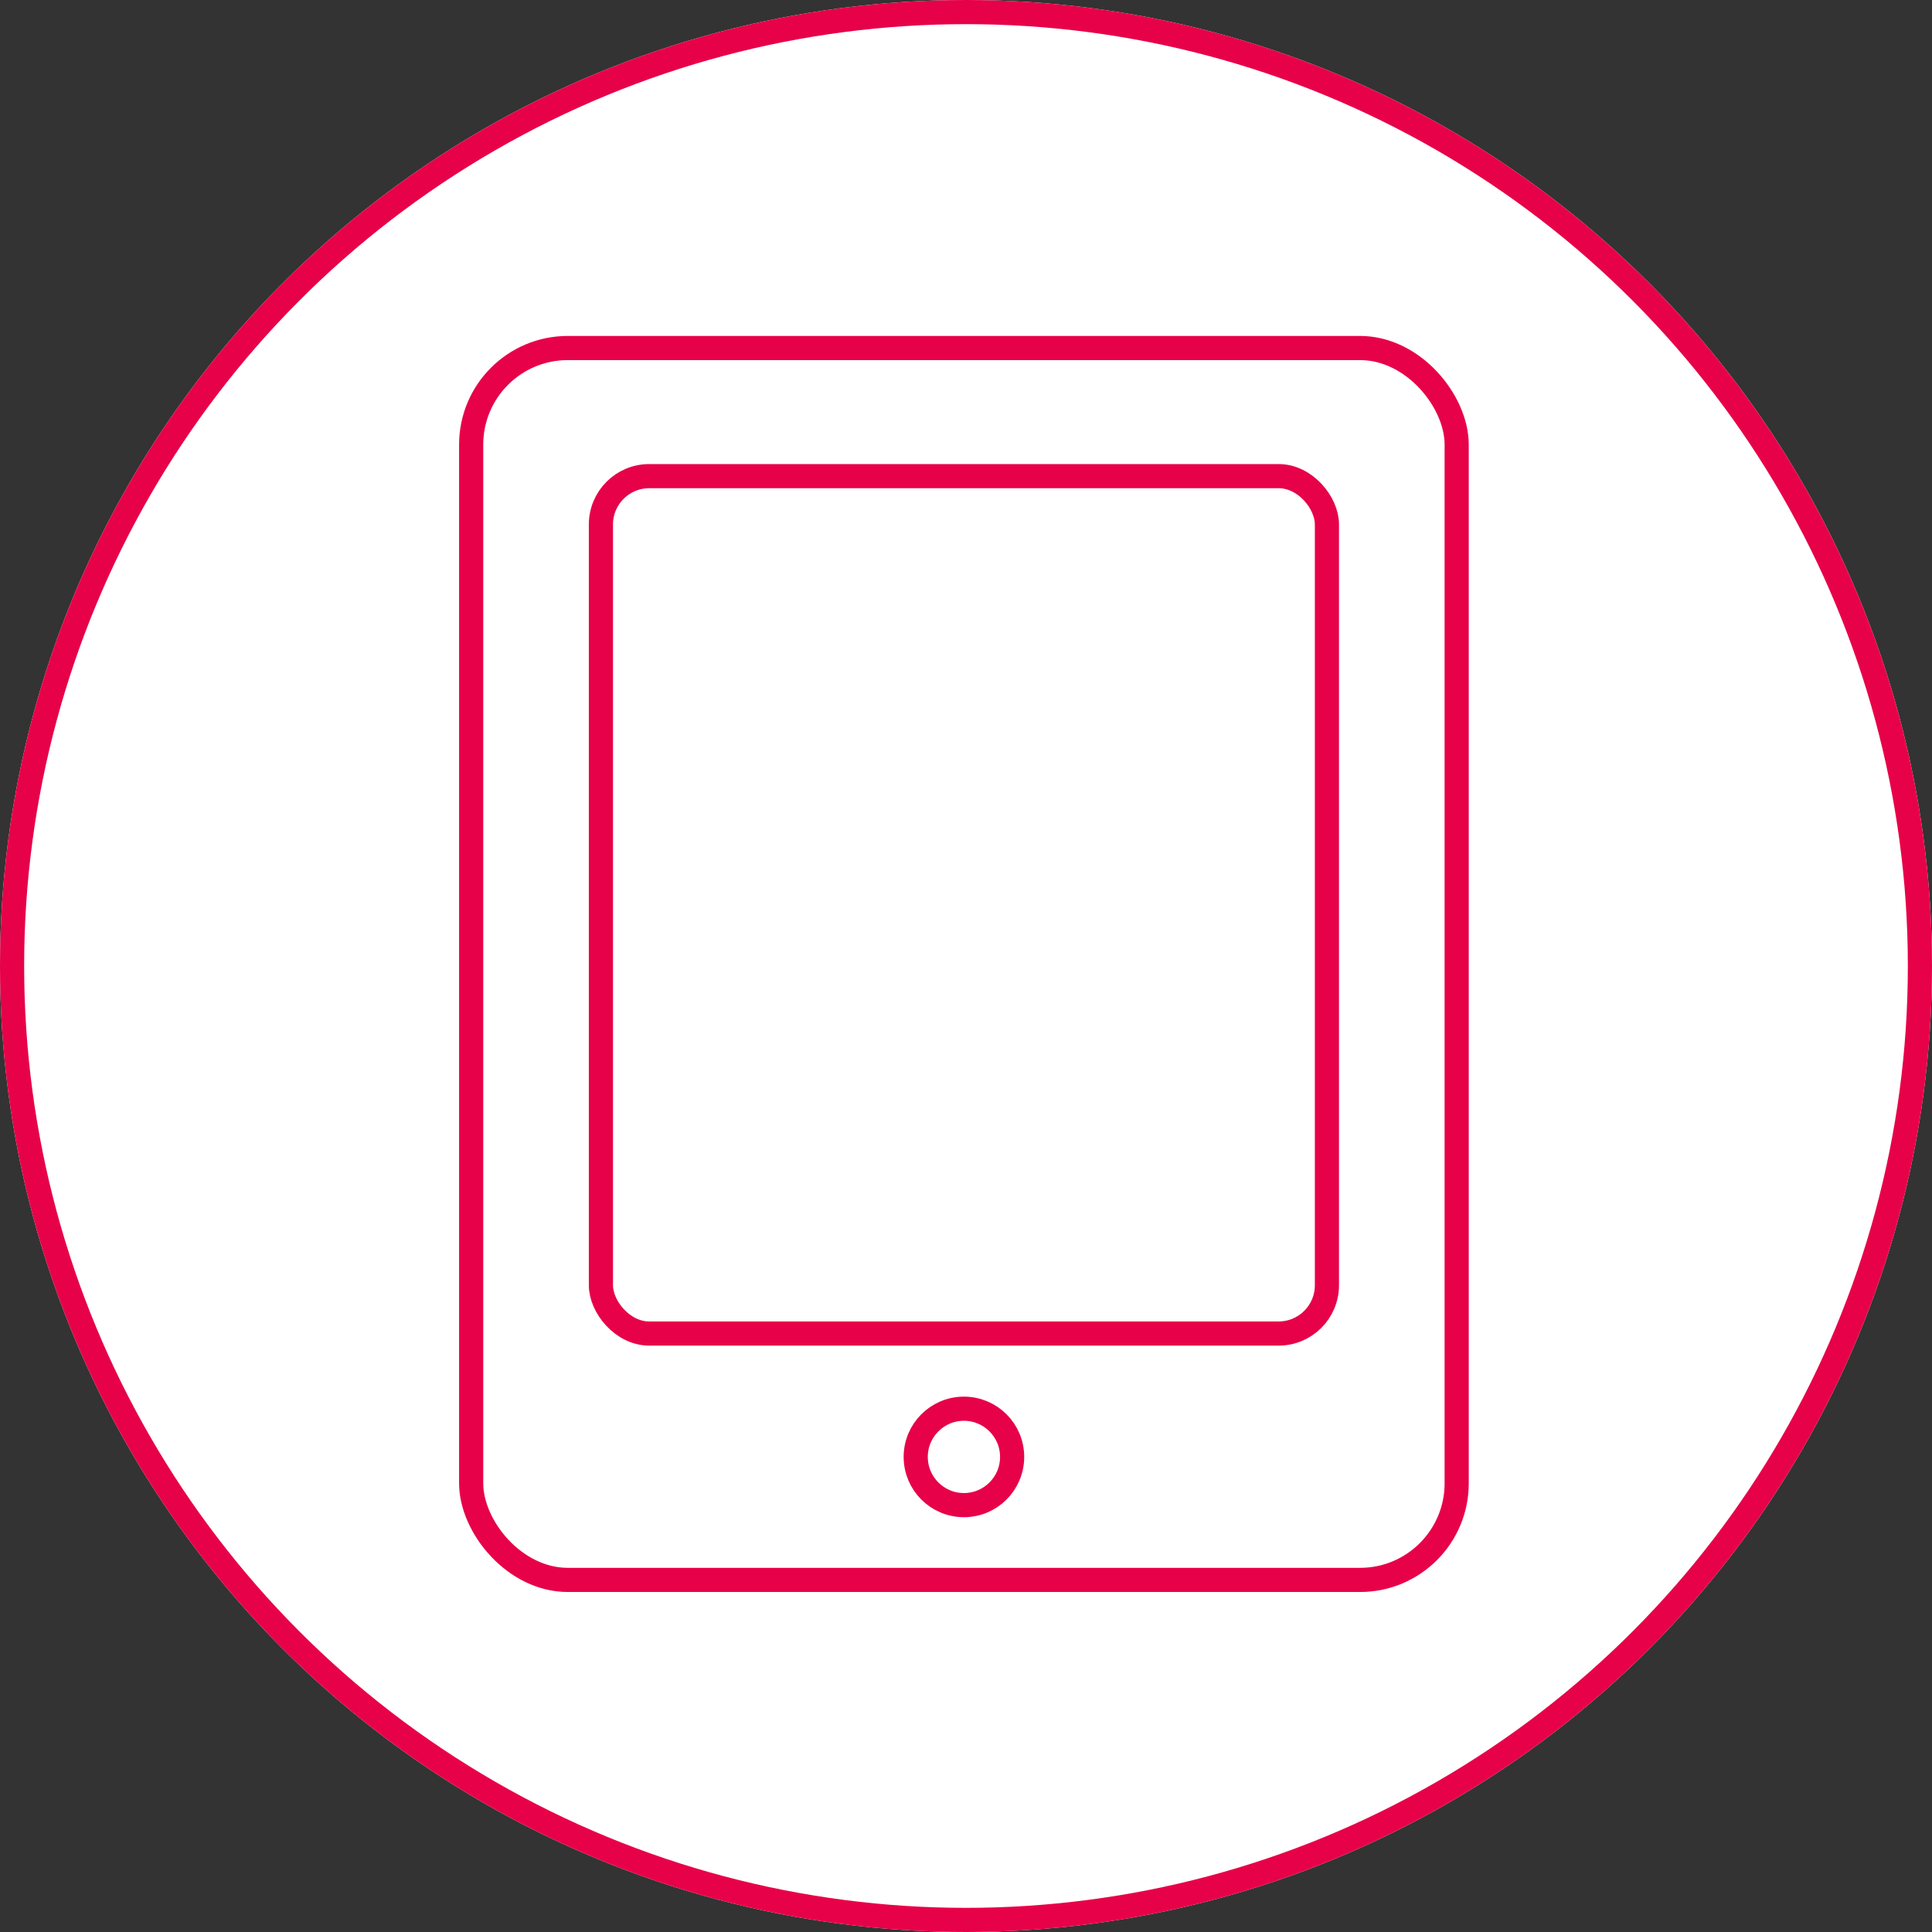 <svg xmlns="http://www.w3.org/2000/svg" width="80" height="80" viewBox="0 0 80 80"><rect x="0" y="0" width="80" height="80" fill="#333333" stroke="none"/><defs><style>.a{fill:#fff;}.a,.b{stroke:#e70149;}.b,.d{fill:none;}.b{stroke-linecap:round;stroke-linejoin:round;}.c{stroke:none;}</style></defs><g transform="translate(-282 -2065)"><g class="a" transform="translate(282 2065)"><circle class="c" cx="40" cy="40" r="40"/><circle class="d" cx="40" cy="40" r="39.5"/></g><g transform="translate(301.51 2079.411)"><rect class="b" width="40.808" height="51.01" rx="4" transform="translate(0 0)"/><rect class="b" width="30.062" height="35.503" rx="2" transform="translate(5.373 5.305)"/><circle class="b" cx="1.996" cy="1.996" r="1.996" transform="translate(18.408 43.921)"/></g></g></svg>